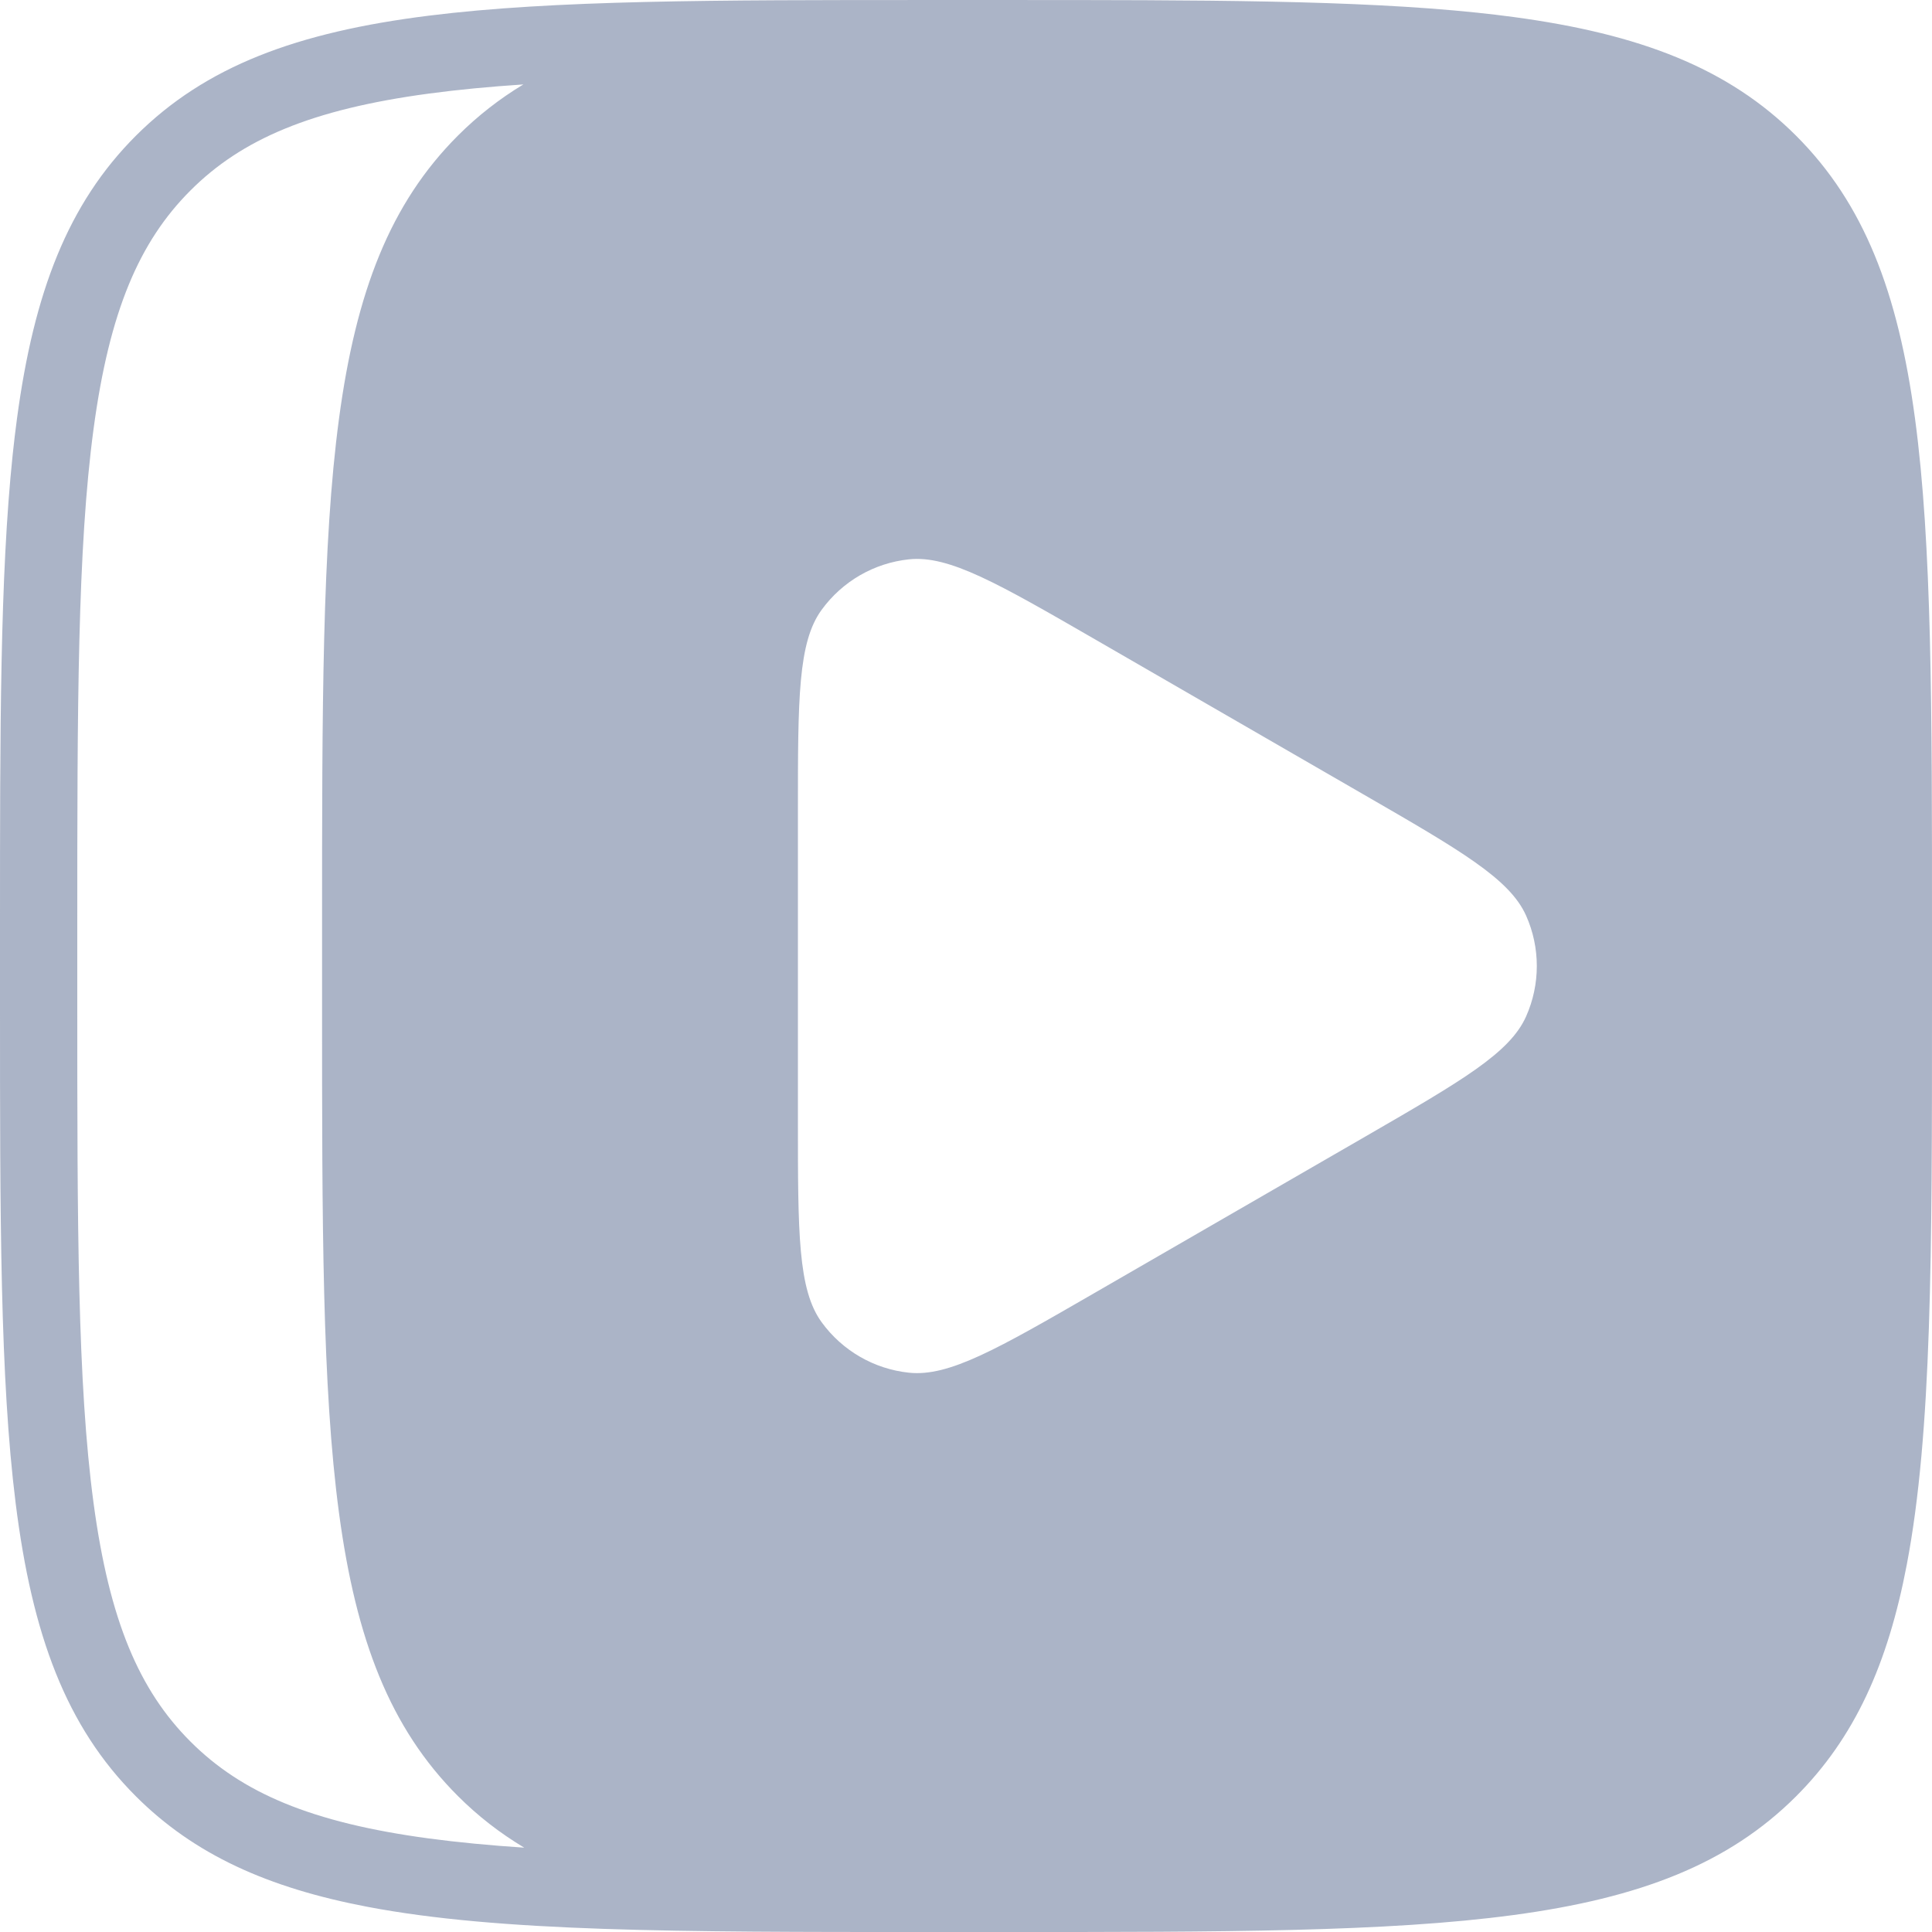 <?xml version="1.0" encoding="UTF-8"?> <svg xmlns="http://www.w3.org/2000/svg" width="100" height="100" viewBox="0 0 100 100" fill="none"><g clip-path="url(#clip0_1249_138)"><path fill-rule="evenodd" clip-rule="evenodd" d="M99.121 21.666C98.243 15.131 96.485 10.545 92.971 7.03C89.456 3.516 84.87 1.758 78.335 0.88C77.722 0.797 77.093 0.723 76.445 0.655C70.184 0.001 62.254 0.001 52 0.001H48C36.989 0.001 28.658 0.001 22.196 0.811C15.377 1.665 10.639 3.421 7.029 7.03C3.515 10.545 1.757 15.131 0.879 21.666C0.796 22.279 0.722 22.908 0.654 23.556C0 29.817 0 37.747 0 48.001V52.001C0 63.012 0 71.343 0.81 77.805C1.664 84.624 3.42 89.362 7.029 92.972C10.051 95.993 13.863 97.715 19.026 98.698C25.873 100.001 35.097 100.001 48 100.001H52C63.315 100.001 71.8 100.001 78.335 99.122C84.87 98.243 89.456 96.486 92.971 92.972C95.992 89.95 97.715 86.138 98.697 80.975C100 74.127 100 64.904 100 52.001V48.001C100 36.686 100 28.201 99.121 21.666ZM42.53 31.561C41.3 33.241 41.3 36.161 41.3 42.001V58.001C41.3 63.831 41.3 66.751 42.53 68.441C43.6 69.911 45.24 70.861 47.05 71.051C49.122 71.27 51.63 69.823 56.649 66.926L70.695 58.813C75.655 55.945 78.148 54.504 78.99 52.611C79.73 50.951 79.73 49.051 78.99 47.391C78.14 45.491 75.62 44.031 70.56 41.111L56.71 33.111C51.65 30.191 49.12 28.731 47.05 28.951C45.24 29.141 43.6 30.091 42.53 31.561ZM27.135 95.635C25.359 95.517 23.72 95.362 22.198 95.158C16.107 94.339 12.505 92.791 9.858 90.143C7.21 87.495 5.662 83.894 4.843 77.802C4.008 71.595 4 63.428 4 52.001V48.001C4 36.574 4.008 28.406 4.843 22.199C5.662 16.107 7.21 12.506 9.858 9.859C12.505 7.211 16.107 5.663 22.198 4.844C23.707 4.641 25.331 4.487 27.089 4.37C25.852 5.117 24.729 5.992 23.7 7.021C16.67 14.051 16.67 25.361 16.67 47.991V51.991C16.67 74.621 16.67 85.931 23.7 92.961C24.739 94 25.879 94.883 27.135 95.635Z" fill="#ABB4C7"></path></g><defs><clipPath id="clip0_1249_138"><rect width="100" height="100" fill="white"></rect></clipPath></defs></svg> 